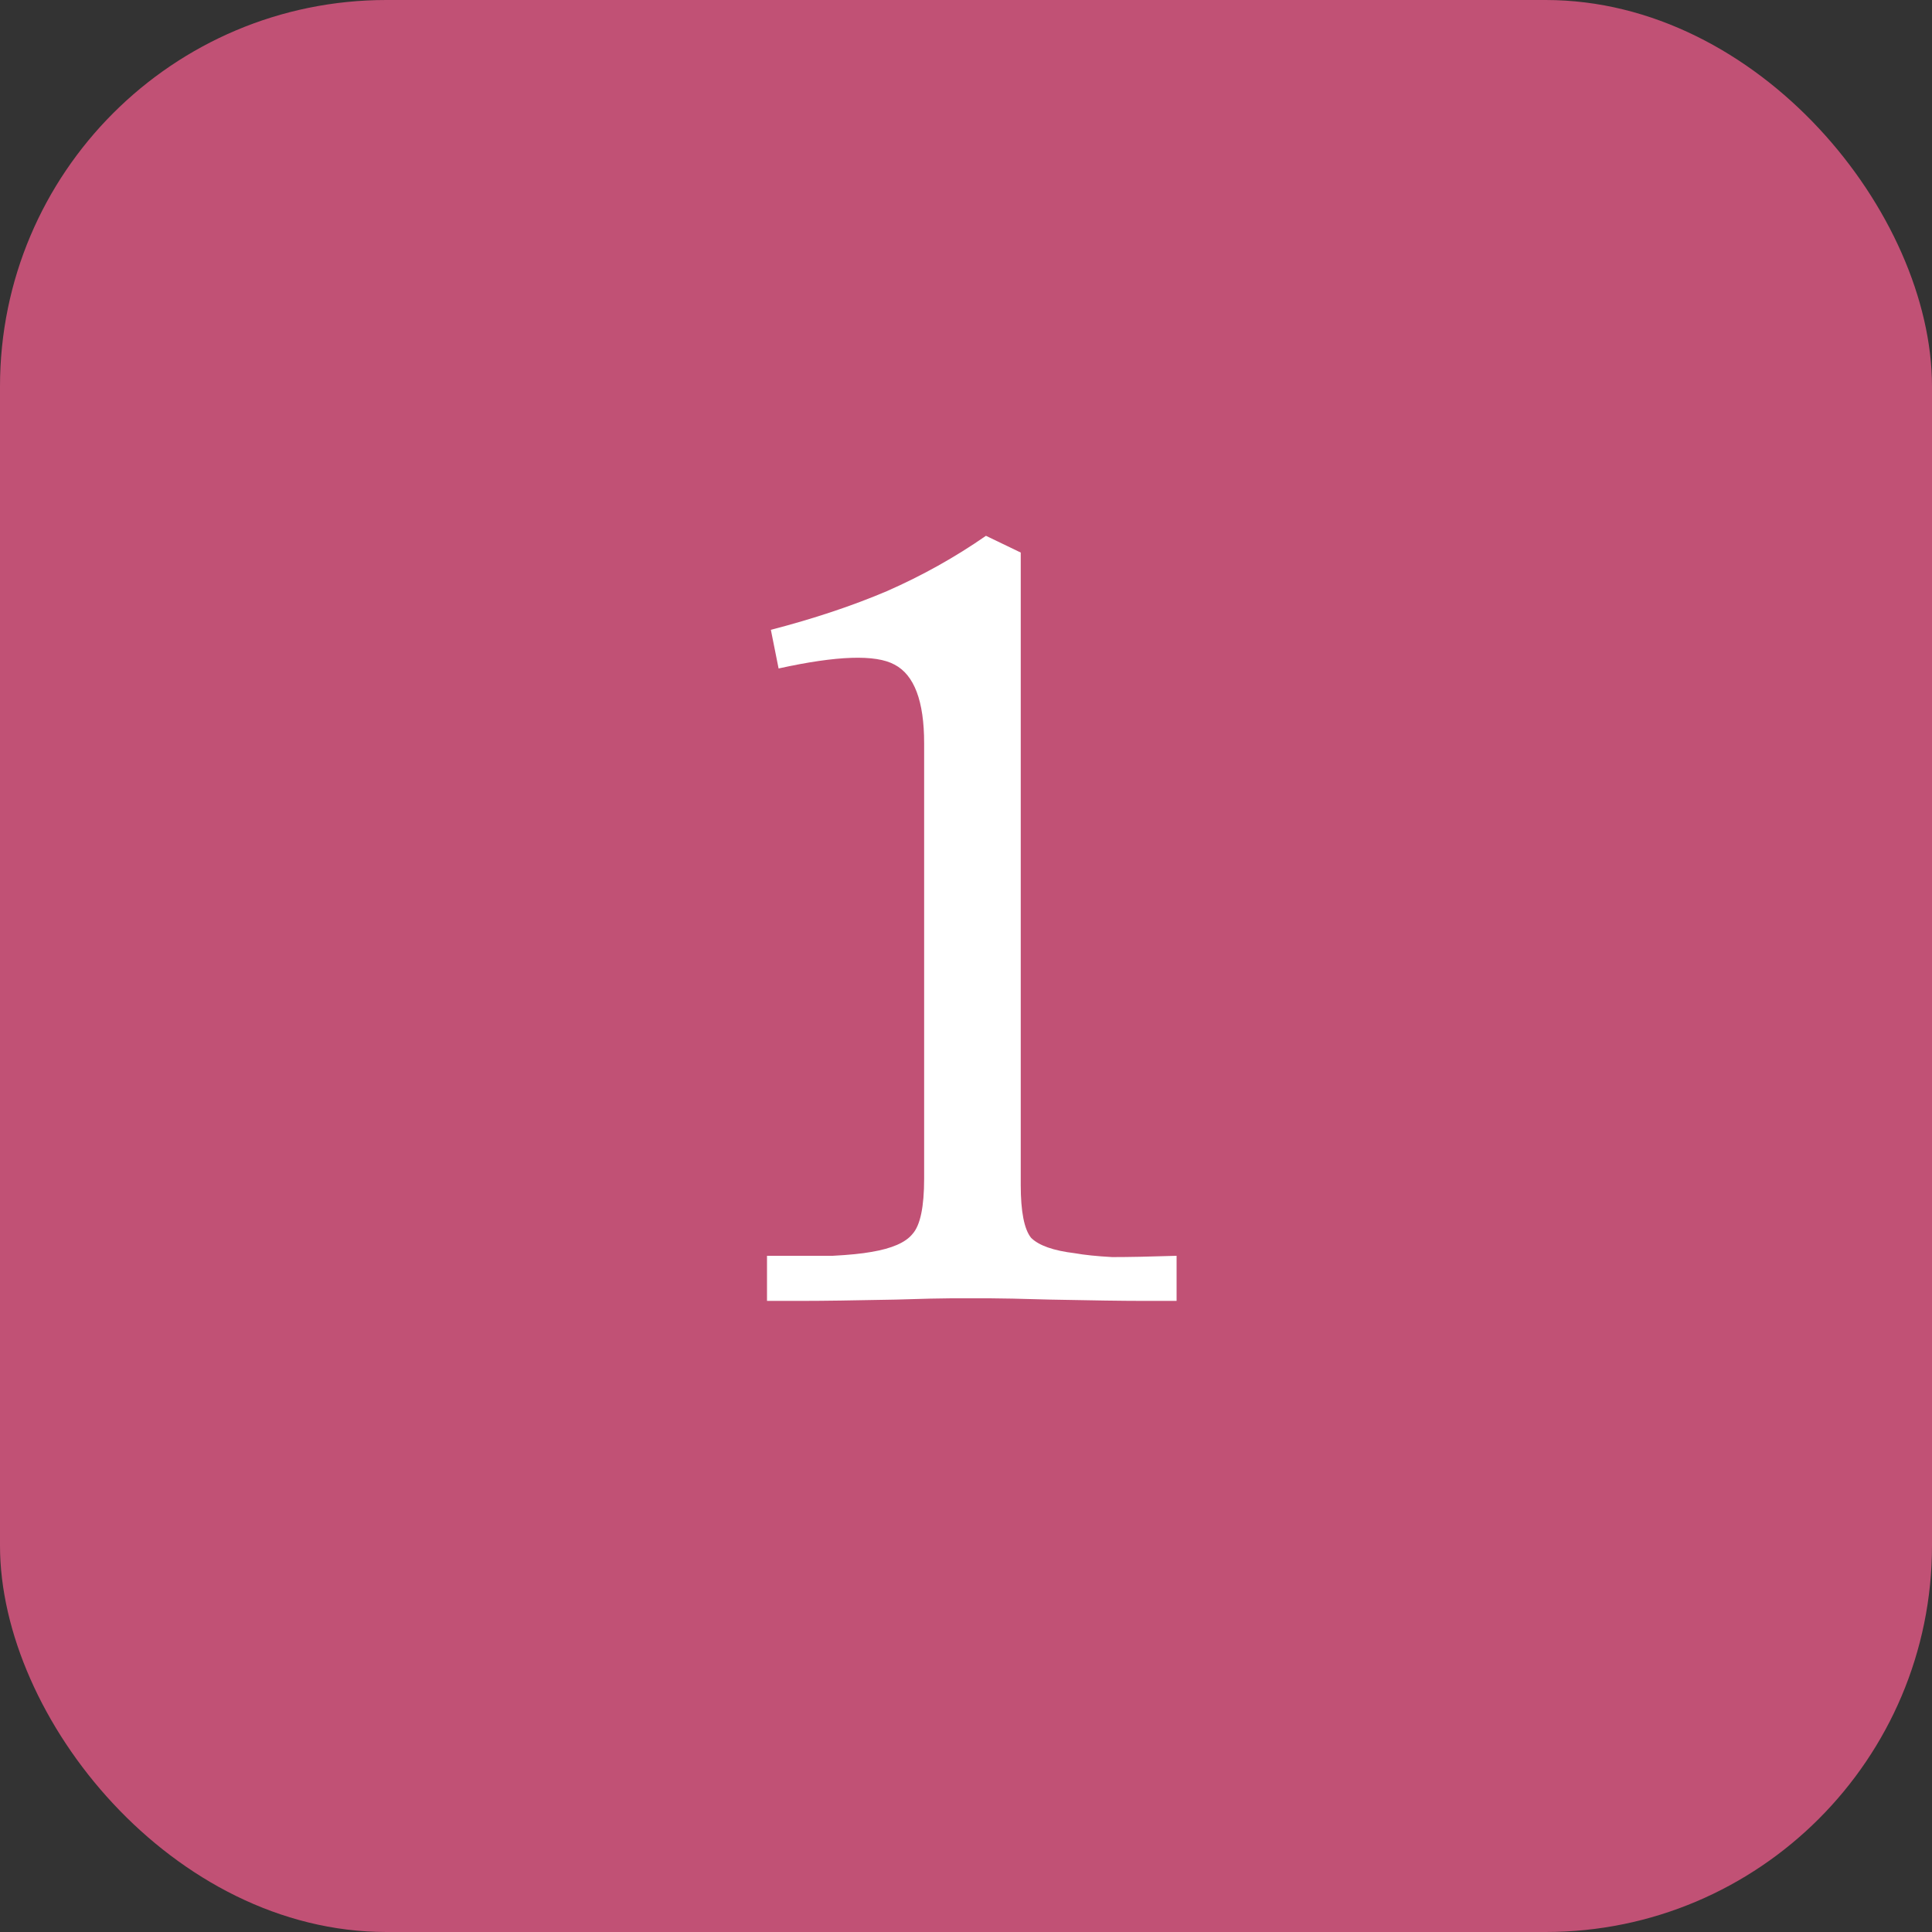 <svg width="150" height="150" viewBox="0 0 150 150" fill="none" xmlns="http://www.w3.org/2000/svg">
<rect x="0" y="0" width="150" height="150" fill="#333333" stroke="none"/>
<g clip-path="url(#clip0_2218_29)">
<rect width="150" height="150" rx="30" fill="#C15175"/>
<path d="M79.25 42.9V92C79.25 94.067 79.517 95.433 80.05 96.1C80.65 96.7 81.783 97.1 83.45 97.3C84.183 97.433 85.15 97.533 86.35 97.6C87.617 97.6 89.283 97.567 91.35 97.5V101C90.817 101 89.883 101 88.55 101C87.217 101 84.883 100.967 81.55 100.9C79.217 100.833 77.65 100.8 76.85 100.8C76.05 100.8 75.517 100.8 75.25 100.8C75.05 100.8 74.583 100.8 73.85 100.8C73.117 100.8 71.683 100.833 69.55 100.9C66.217 100.967 63.85 101 62.45 101C61.117 101 60.15 101 59.55 101V97.5C61.75 97.5 63.45 97.5 64.65 97.5C65.917 97.433 66.917 97.333 67.65 97.2C69.25 96.933 70.317 96.467 70.85 95.8C71.45 95.133 71.75 93.7 71.75 91.5V57.7C71.75 54.433 70.983 52.4 69.45 51.6C67.983 50.8 64.983 50.9 60.45 51.9L59.85 48.9C63.183 48.033 66.183 47.033 68.85 45.9C71.583 44.7 74.15 43.267 76.55 41.6L79.25 42.9Z" fill="white"/>
</g>
<defs>
<clipPath id="clip0_2218_29">
<rect width="150" height="150" rx="30" fill="white"/>
</clipPath>
</defs>
</svg>

